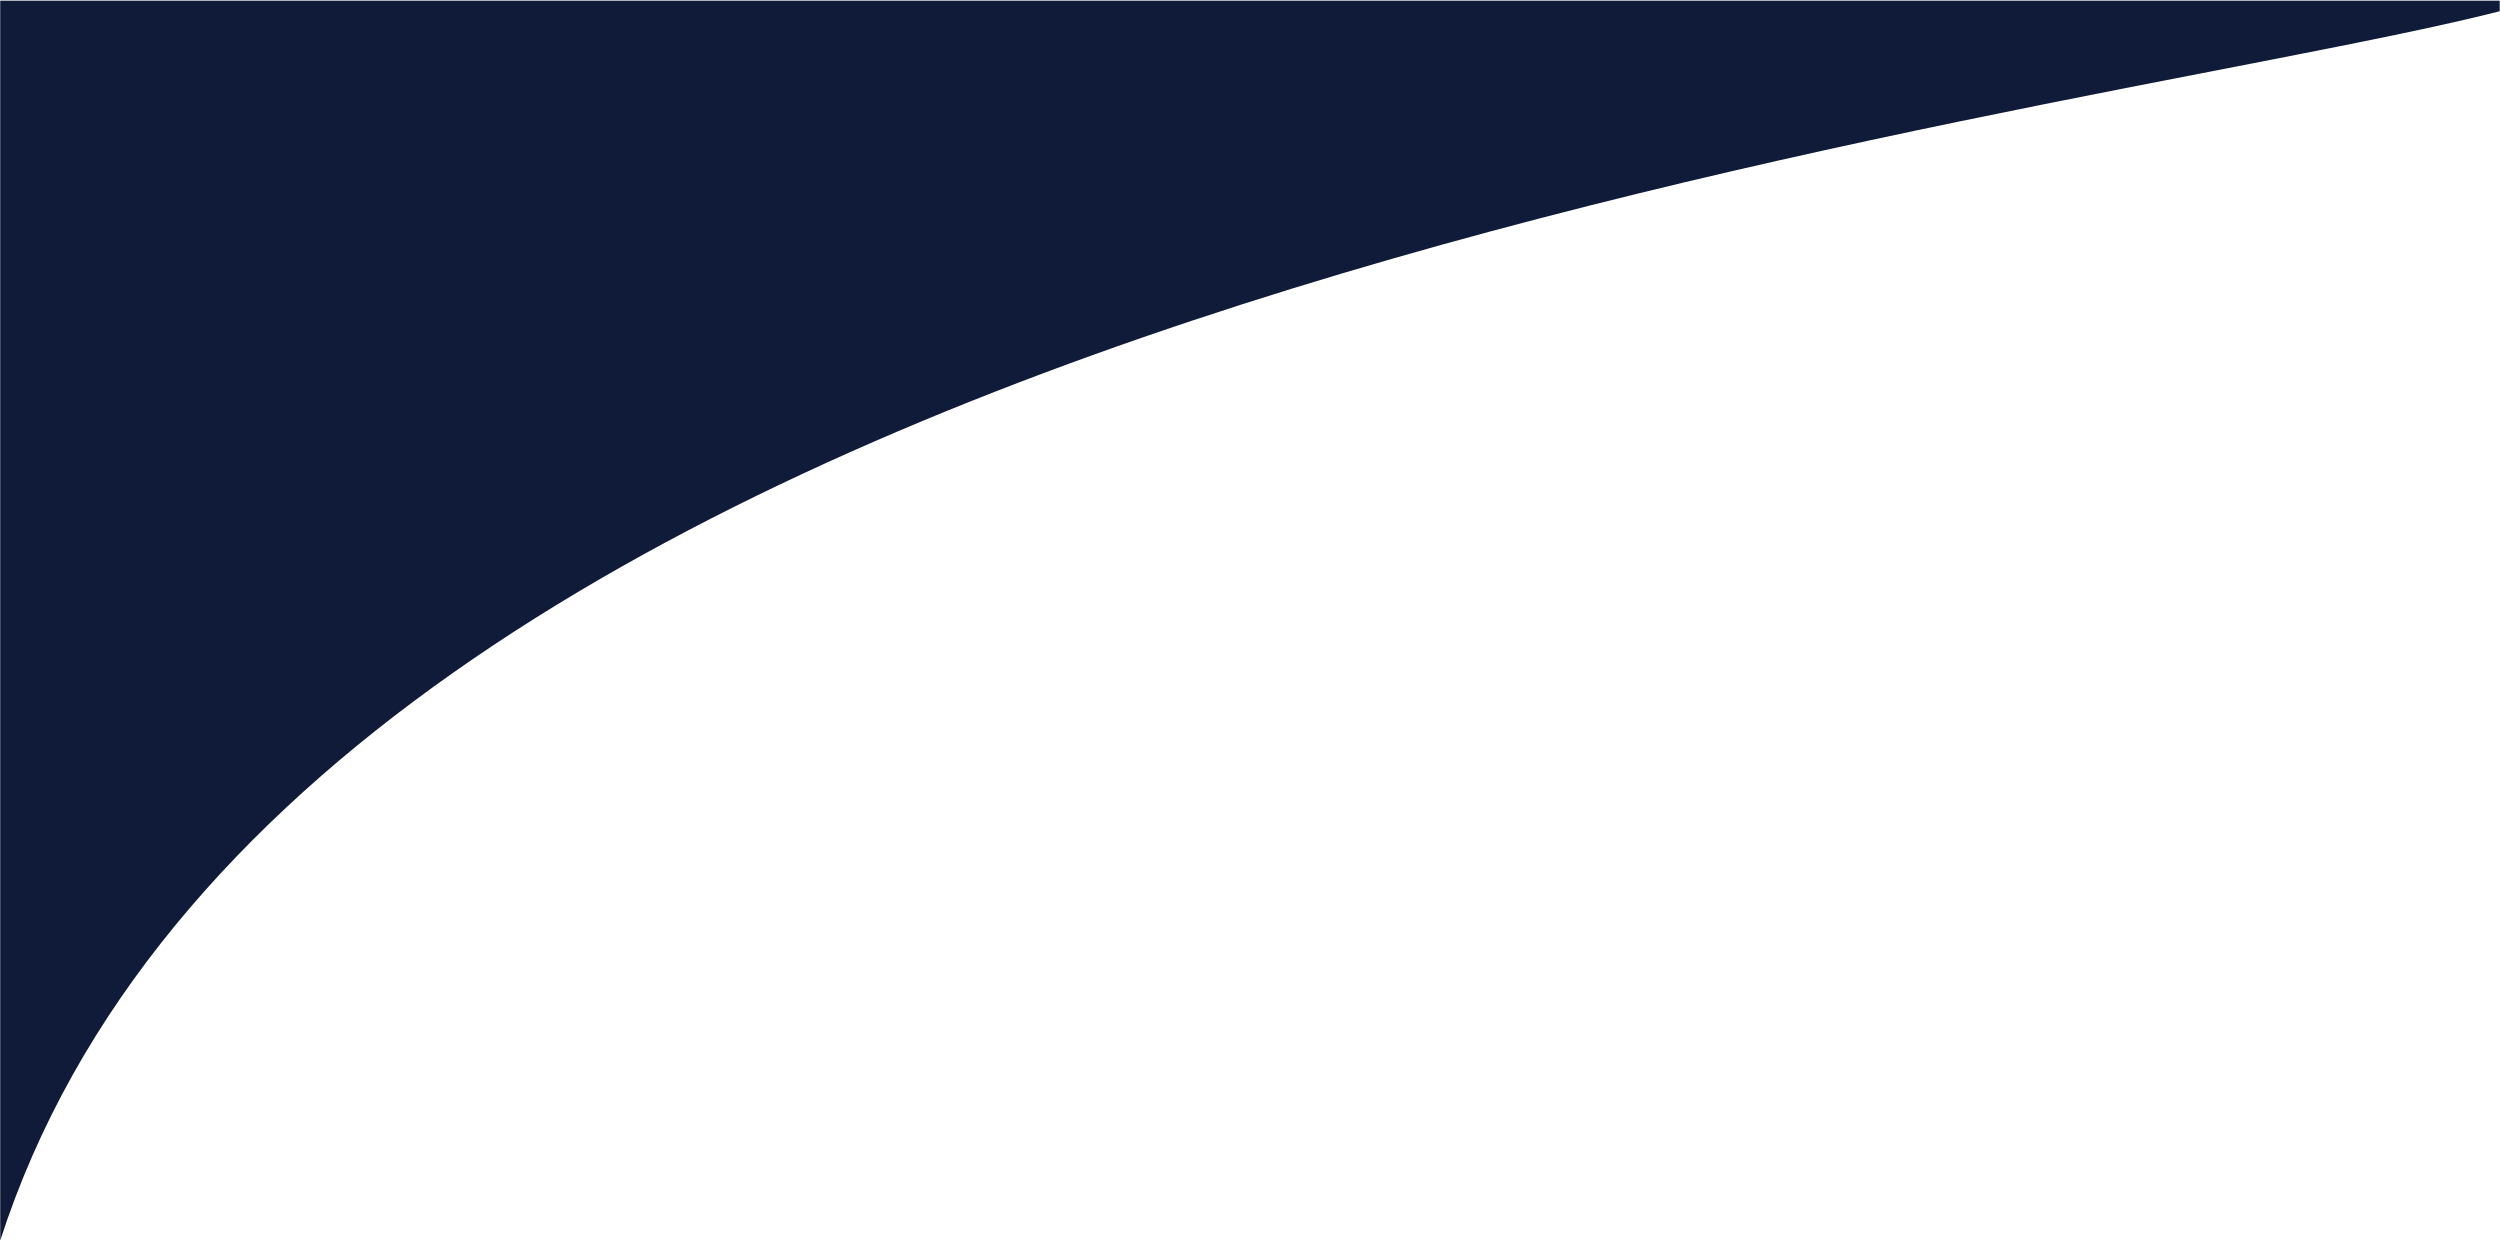 <?xml version="1.0" encoding="UTF-8"?> <svg xmlns="http://www.w3.org/2000/svg" width="1701" height="845" viewBox="0 0 1701 845" fill="none"><path d="M1700.8 0.438V7.656C1391.67 86.359 204.245 211.54 0.152 844.062H1700.8V844.062H0.152V0.438H1700.8Z" fill="#101B3A"></path></svg> 